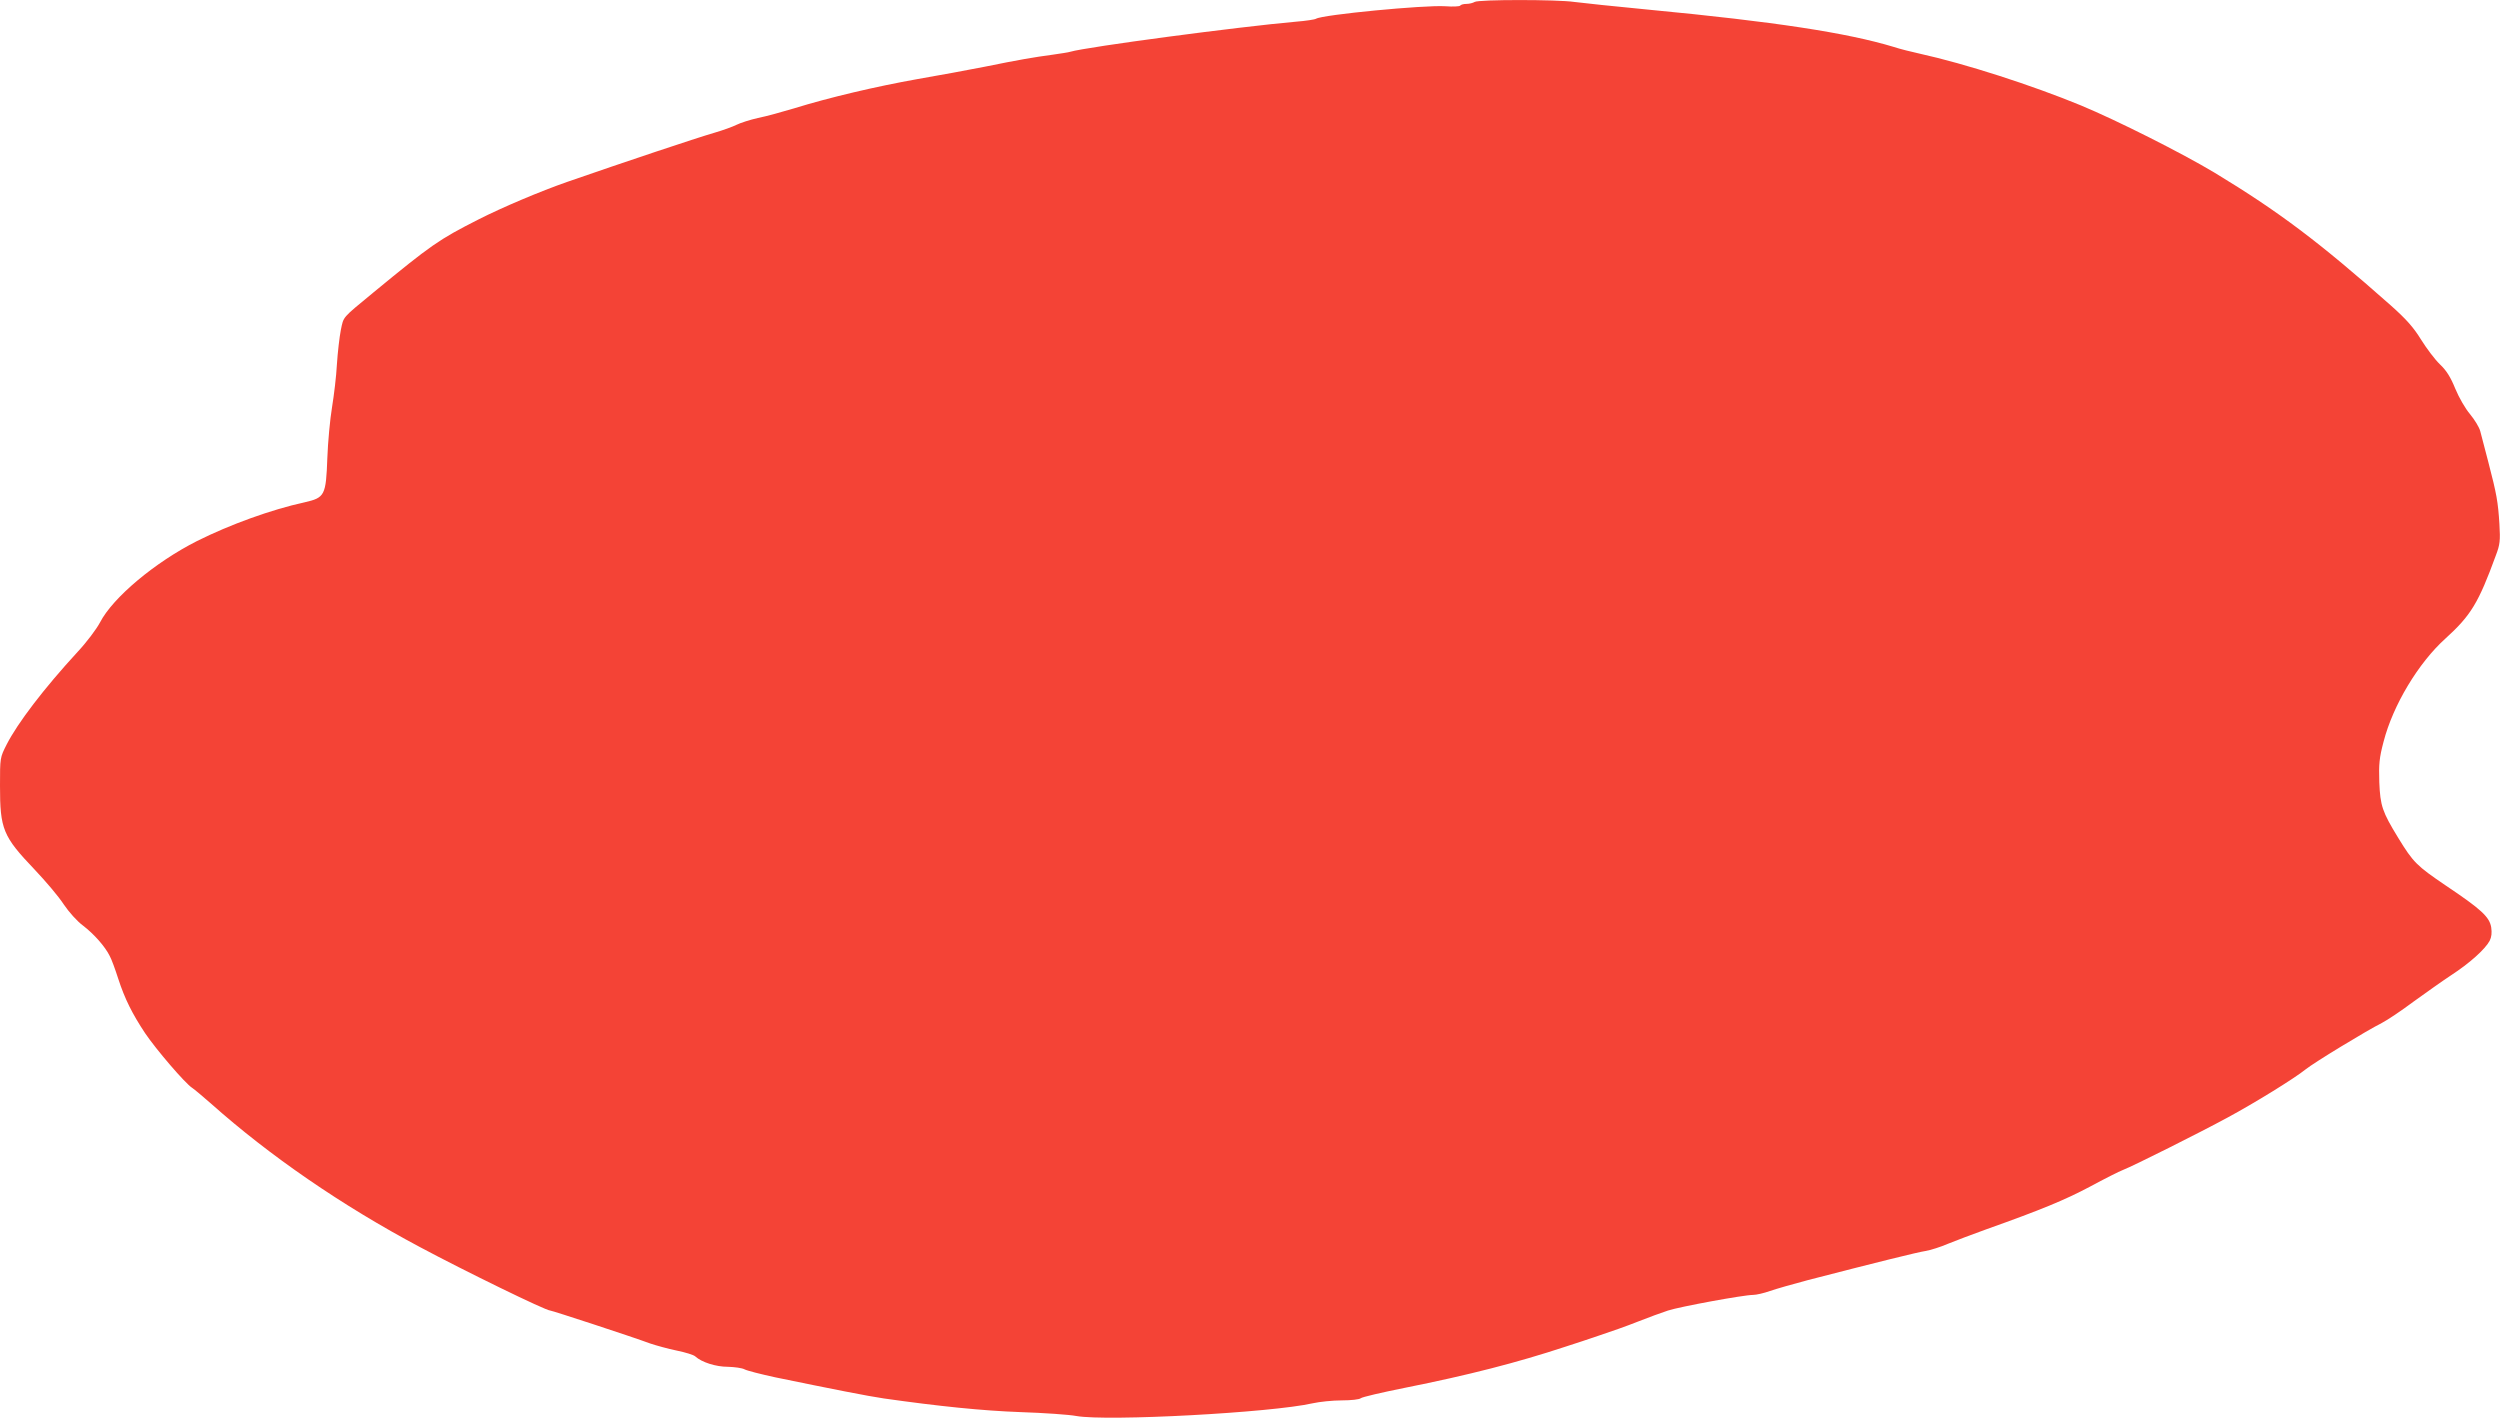 <?xml version="1.0" standalone="no"?>
<!DOCTYPE svg PUBLIC "-//W3C//DTD SVG 20010904//EN"
 "http://www.w3.org/TR/2001/REC-SVG-20010904/DTD/svg10.dtd">
<svg version="1.0" xmlns="http://www.w3.org/2000/svg"
 width="1280pt" height="726pt" viewBox="0 0 1280 726"
 preserveAspectRatio="xMidYMid meet">
<g transform="translate(0,726) scale(0.1,-0.1)"
fill="#f44336" stroke="none">
<path d="M7550 7250 c-8 -5 -27 -10 -42 -10 -15 0 -29 -4 -32 -9 -3 -4 -37 -6
-76 -3 -106 7 -628 -43 -662 -64 -6 -4 -52 -11 -102 -15 -295 -26 -1071 -129
-1156 -154 -8 -3 -49 -9 -90 -15 -97 -13 -173 -26 -350 -62 -80 -16 -234 -44
-343 -63 -208 -37 -448 -93 -632 -150 -60 -18 -143 -41 -184 -49 -40 -9 -90
-25 -110 -35 -20 -10 -70 -28 -111 -40 -103 -30 -461 -150 -755 -252 -138 -48
-334 -131 -454 -192 -205 -104 -242 -130 -541 -376 -161 -133 -150 -120 -165
-191 -7 -36 -16 -114 -20 -175 -3 -60 -15 -159 -25 -220 -10 -60 -21 -177 -24
-259 -7 -194 -13 -204 -117 -228 -170 -37 -382 -114 -550 -198 -214 -108 -431
-289 -497 -417 -18 -34 -69 -102 -115 -151 -172 -187 -307 -364 -363 -474 -34
-67 -34 -68 -34 -211 0 -223 15 -259 177 -429 56 -59 124 -139 149 -178 27
-40 69 -87 99 -109 56 -43 113 -107 137 -156 9 -16 28 -68 43 -115 34 -105 73
-182 138 -280 56 -83 205 -257 241 -280 12 -8 56 -45 97 -81 299 -266 667
-520 1069 -734 232 -124 644 -325 667 -325 9 0 413 -132 513 -169 30 -10 91
-27 135 -36 44 -9 87 -22 95 -30 33 -30 105 -53 167 -53 34 -1 72 -6 85 -13
13 -7 84 -25 158 -41 281 -58 478 -97 555 -108 281 -40 505 -63 700 -70 121
-4 250 -13 286 -20 159 -28 998 17 1209 65 36 8 103 15 150 15 48 0 91 5 97
11 6 6 109 30 229 54 321 64 574 129 819 210 44 14 123 40 175 58 52 17 140
48 195 70 55 22 125 47 155 57 61 20 388 80 435 80 17 0 56 9 87 20 32 11 119
36 195 56 352 91 562 143 602 149 24 4 76 20 115 37 39 16 127 49 196 74 281
100 402 150 530 218 74 40 151 79 170 86 52 20 397 193 535 268 141 76 343
201 400 247 42 34 308 196 391 238 27 14 99 62 159 107 61 44 148 106 195 137
94 61 174 133 197 176 10 20 12 41 8 69 -9 54 -52 93 -234 215 -147 100 -165
117 -242 243 -82 134 -92 164 -97 285 -3 93 0 125 22 208 48 186 178 403 317
528 130 118 169 182 258 426 21 55 23 75 18 160 -7 113 -14 153 -57 318 -17
66 -36 137 -41 157 -5 20 -29 59 -52 87 -24 28 -57 85 -76 131 -24 59 -45 93
-79 125 -25 24 -68 81 -96 126 -39 63 -75 104 -156 176 -367 325 -572 479
-900 678 -170 102 -500 268 -685 345 -252 104 -594 214 -825 265 -41 9 -102
24 -135 35 -238 72 -609 129 -1249 190 -176 17 -349 35 -385 40 -87 13 -492
13 -511 0z"/>
</g>
</svg>
